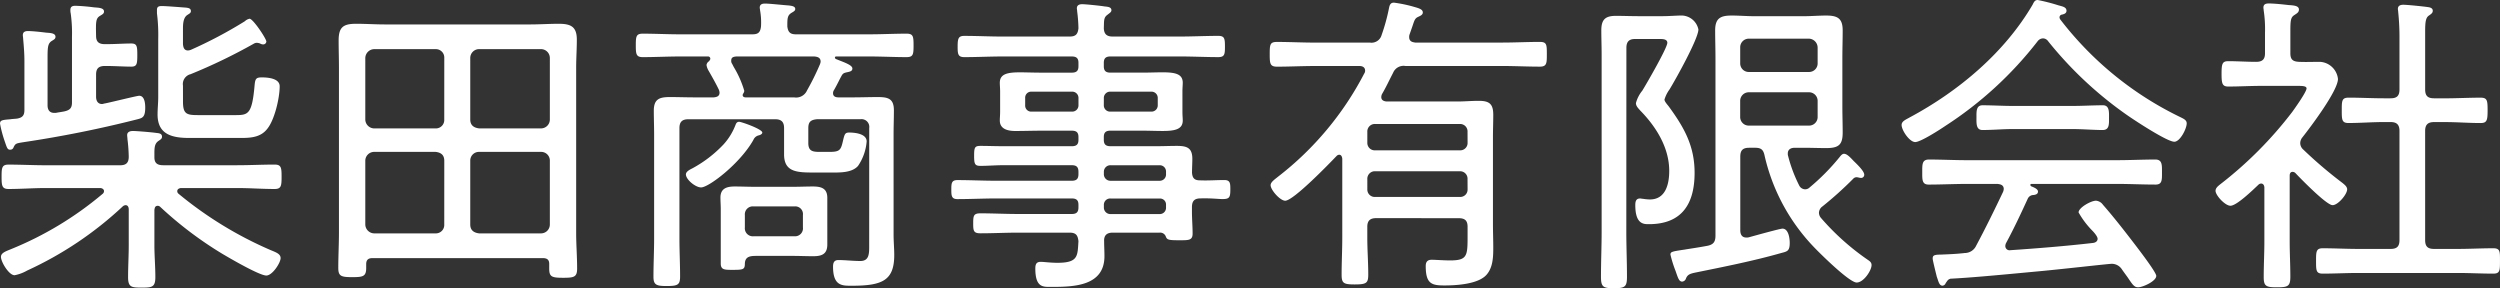 <svg xmlns="http://www.w3.org/2000/svg" width="378.432" height="43.632" viewBox="0 0 378.432 43.632">
  <rect x="0" y="0" width="378.432" height="43.632" fill="#333333" stroke="none"/>
  <path id="パス_441" data-name="パス 441" d="M30.48-27.408a1.535,1.535,0,0,1,1.152-1.728,83.373,83.373,0,0,0,9.552-4.608.926.926,0,0,1,.48-.144,1.705,1.705,0,0,1,.48.1.926.926,0,0,0,.48.144.474.474,0,0,0,.48-.432c0-.432-2.016-3.456-2.544-3.456a1.51,1.51,0,0,0-.72.384,66.285,66.285,0,0,1-8.16,4.32,1.4,1.4,0,0,1-.432.1c-.576,0-.72-.432-.768-.96V-35.9c0-.72,0-1.776.672-2.208.288-.192.528-.288.528-.576,0-.432-.384-.48-.72-.528-.672-.048-3.024-.24-3.648-.24-.432,0-.768.048-.768.576v.528a26.376,26.376,0,0,1,.192,3.888v8.784c0,.864-.1,1.776-.1,2.64,0,3.072,2.256,3.552,4.848,3.552h7.3c1.632,0,3.36.048,4.464-1.392,1.1-1.344,1.872-4.656,1.872-6.432,0-1.2-1.776-1.344-2.688-1.344-.816,0-1.008.144-1.1,1.1-.384,4.464-.96,4.608-2.88,4.608H32.784c-1.728,0-2.3-.144-2.3-2.016ZM10.992-23.28c-.72,0-1.008-.48-1.008-1.152v-7.2c0-1.584.048-2.112.576-2.5.384-.24.624-.336.624-.672,0-.576-.864-.576-1.44-.624-.768-.1-2.064-.24-2.736-.24-.432,0-.768.144-.768.624,0,.144.048.384.048.528.1,1.152.192,2.208.192,3.36v7.44c0,.816-.288,1.152-1.1,1.3-.384.048-.72.048-1.008.1-1.248.1-1.584.144-1.584.672A18.19,18.19,0,0,0,3.456-19.1c.384,1.1.432,1.392.864,1.392a.52.52,0,0,0,.528-.384c.288-.576.384-.576,1.584-.768A172.786,172.786,0,0,0,23.616-22.32c.72-.192,1.152-.288,1.152-1.776,0-.624-.1-1.776-.912-1.776-.336,0-4.176.96-5.136,1.152-.1,0-.384.1-.48.1-.672,0-.912-.528-.912-1.1v-3.36c0-.912.384-1.3,1.344-1.3h.144c1.344,0,2.736.1,3.84.1.864,0,.912-.432.912-1.776,0-1.3-.048-1.728-.912-1.728-1.1,0-2.448.1-3.84.1h-.144c-.912,0-1.344-.336-1.344-1.248-.048-2.112-.048-2.64.576-3.024.384-.24.624-.336.624-.672,0-.576-.912-.576-1.488-.624a28.166,28.166,0,0,0-2.832-.24c-.432,0-.768.1-.768.624a1.969,1.969,0,0,0,.048.528A21.742,21.742,0,0,1,13.68-34.8v9.936c0,.816-.288,1.152-1.1,1.344-.432.1-.912.144-1.344.24ZM22.272-3.264c0,1.632-.1,3.216-.1,4.848,0,1.536.528,1.584,2.064,1.584S26.3,3.12,26.3,1.584c0-1.632-.144-3.264-.144-4.848V-8.592c.048-.24.048-.624.528-.624a.593.593,0,0,1,.384.192,56.914,56.914,0,0,0,9.408,7.1c1.056.624,5.568,3.264,6.624,3.264.912,0,2.16-1.92,2.16-2.64,0-.624-.672-.864-1.488-1.2A57.711,57.711,0,0,1,29.808-11.04a.5.5,0,0,1-.192-.384c0-.336.288-.432.528-.48h8.544c1.872,0,3.792.144,5.664.144,1.008,0,1.056-.48,1.056-1.872,0-1.344-.048-1.824-1.056-1.824-1.872,0-3.792.1-5.664.1H27.5c-.864,0-1.344-.288-1.344-1.2v-.576c0-.912.048-1.488.576-1.872.336-.24.576-.336.576-.672,0-.528-.528-.528-.912-.576-.672-.1-2.928-.288-3.5-.288-.432,0-.864.144-.864.624,0,.192.048.432.048.624a24.41,24.41,0,0,1,.192,2.64c0,.912-.384,1.3-1.3,1.3H9.744c-1.872,0-3.792-.1-5.664-.1-1.008,0-1.056.48-1.056,1.824S3.072-11.76,4.08-11.76c1.872,0,3.792-.144,5.664-.144H18c.384.048.528.288.528.432a.521.521,0,0,1-.192.432,51.536,51.536,0,0,1-13.92,8.4c-.672.288-1.488.528-1.488,1.152,0,.768,1.2,2.784,2.064,2.784a6.273,6.273,0,0,0,1.92-.72A54.119,54.119,0,0,0,21.36-9.12a.715.715,0,0,1,.432-.192c.48,0,.48.576.48.624Zm47.76-19.008a1.272,1.272,0,0,1-1.3,1.344H59.424a1.374,1.374,0,0,1-1.344-1.344v-9.312a1.374,1.374,0,0,1,1.344-1.344h9.312a1.272,1.272,0,0,1,1.3,1.344Zm0,15.888a1.272,1.272,0,0,1-1.3,1.344H59.424A1.374,1.374,0,0,1,58.08-6.384v-9.648a1.342,1.342,0,0,1,1.344-1.344h9.312c.816.1,1.3.48,1.3,1.344Zm3.936-9.648a1.312,1.312,0,0,1,1.344-1.344h9.36a1.312,1.312,0,0,1,1.344,1.344v9.648A1.342,1.342,0,0,1,84.672-5.04h-9.36c-.864-.1-1.344-.528-1.344-1.344Zm1.344-4.9c-.864-.1-1.344-.528-1.344-1.344v-9.312a1.342,1.342,0,0,1,1.344-1.344h9.36a1.342,1.342,0,0,1,1.344,1.344v9.312a1.342,1.342,0,0,1-1.344,1.344ZM85.92.288c0,1.248.384,1.392,2.112,1.392,1.632,0,2.112-.1,2.112-1.392,0-1.824-.144-3.6-.144-5.376V-30.144c0-1.392.1-2.784.1-4.224,0-1.968-.912-2.4-2.736-2.4-1.44,0-2.88.1-4.368.1H61.1c-1.488,0-2.928-.1-4.416-.1-1.968,0-2.64.528-2.64,2.544,0,1.392.048,2.736.048,4.08v24.96c0,1.776-.1,3.552-.1,5.376,0,1.248.432,1.392,2.112,1.392,1.632,0,2.112-.1,2.112-1.392V-.384c0-.672.336-.912.96-.912H84.96c.624,0,.96.24.96.864ZM118.176-20.3c0-.528-3.168-1.632-3.5-1.632-.384,0-.48.288-.576.528a9.34,9.34,0,0,1-1.776,2.88,18.7,18.7,0,0,1-4.752,3.648c-.384.192-.96.48-.96.912,0,.768,1.44,1.968,2.3,1.968,1.152,0,5.9-3.6,7.92-7.2a1.146,1.146,0,0,1,.768-.672C117.84-19.92,118.176-20.064,118.176-20.3Zm-2.64,12.48a1.2,1.2,0,0,1,1.344-1.3h6.144a1.165,1.165,0,0,1,1.3,1.3v1.872a1.2,1.2,0,0,1-1.3,1.344H116.88a1.215,1.215,0,0,1-1.344-1.344Zm12.48-.912v-1.68c0-1.488-.96-1.728-2.208-1.728-.96,0-1.968.048-2.928.048h-5.856c-1.008,0-2.016-.048-3.024-.048-1.2,0-2.16.288-2.16,1.68,0,.576.048,1.152.048,1.728V-.48c0,.96.576.96,1.776.96,1.632,0,1.872-.048,1.872-.96.048-1.1.864-1.152,1.776-1.152h5.568c1.008,0,1.968.048,2.976.048,1.3,0,2.16-.288,2.16-1.776Zm-1.1-21.936a38.382,38.382,0,0,1-1.968,3.984,1.807,1.807,0,0,1-1.968,1.056h-7.344c-.192,0-.432-.1-.432-.336s.24-.336.24-.672a15.22,15.22,0,0,0-1.536-3.5c-.144-.24-.24-.48-.336-.624a.713.713,0,0,1-.1-.432c0-.48.288-.576.72-.624h11.9c.48.048.912.192.912.768A1.13,1.13,0,0,1,126.912-30.672Zm7.44,27.12c0,1.44.1,2.688-1.344,2.688-1.1,0-2.3-.144-3.312-.144-.672,0-.816.432-.816,1.008,0,2.976,1.44,2.88,2.88,2.88,4.608,0,6.384-.816,6.384-4.656,0-1.008-.1-2.016-.1-3.072V-20.16c0-1.152.048-2.3.048-3.5,0-1.776-.864-2.016-2.448-2.016-1.248,0-2.544.048-3.792.048H129.7c-.432,0-.816-.144-.816-.624a.811.811,0,0,1,.144-.48c.528-.912.816-1.584,1.2-2.256.192-.288.336-.336.72-.432.528-.1.864-.192.864-.576,0-.528-1.2-.912-2.5-1.44-.048-.048-.144-.1-.144-.192a.176.176,0,0,1,.192-.192h5.04c1.872,0,3.744.1,5.616.1,1.008,0,1.056-.432,1.056-1.776s-.048-1.776-1.056-1.776c-1.872,0-3.744.1-5.616.1H123.264c-.864,0-1.2-.336-1.3-1.2,0-1.152,0-1.632.576-2.016.384-.24.624-.336.624-.624,0-.432-.624-.48-.96-.528-.768-.048-2.928-.288-3.6-.288-.432,0-.816.1-.816.624,0,.1.048.288.048.384a10.494,10.494,0,0,1,.144,2.448c-.1.864-.384,1.2-1.3,1.2H105.7c-1.872,0-3.744-.1-5.616-.1-1.008,0-1.056.432-1.056,1.776,0,1.3.048,1.776,1.056,1.776,1.872,0,3.744-.1,5.616-.1h4.224a.34.34,0,0,1,.384.336c0,.144-.1.24-.192.384a.789.789,0,0,0-.384.576,2.363,2.363,0,0,0,.288.816c.528.912,1.152,2.016,1.584,2.928a1.4,1.4,0,0,1,.1.432c0,.528-.384.672-.864.72H107.9c-1.248,0-2.448-.048-3.7-.048-1.584,0-2.448.288-2.448,2.064,0,1.2.048,2.352.048,3.552V-4.272c0,1.92-.1,3.84-.1,5.808,0,1.248.48,1.392,2.016,1.392,1.68,0,2.016-.192,2.016-1.44,0-1.92-.1-3.84-.1-5.76v-16.7c0-.912.384-1.344,1.344-1.344h13.152c.96,0,1.344.432,1.344,1.344v3.984c0,2.736,2.064,2.736,4.656,2.736H128.4c1.344,0,3.312.1,4.272-1.008a7.6,7.6,0,0,0,1.3-3.7c0-1.152-1.728-1.344-2.64-1.344-.576,0-.672.192-.864.912-.384,1.68-.432,2.016-2.112,2.016h-1.488c-1.056,0-1.728-.1-1.728-1.344v-2.256c0-.96.384-1.248,1.3-1.344h6.576a1.176,1.176,0,0,1,1.344,1.344Zm35.52-21.984a.946.946,0,0,1,1.008-.96h6.144a.946.946,0,0,1,1.008.96v1.1a.946.946,0,0,1-1.008.96H170.88a.946.946,0,0,1-1.008-.96Zm-4.848-.96a.946.946,0,0,1,1.008.96v1.1a.946.946,0,0,1-1.008.96h-6.1a.907.907,0,0,1-.96-.96v-1.1a.907.907,0,0,1,.96-.96Zm13.3,16.176a.907.907,0,0,1,.96.96v.384a.946.946,0,0,1-.96,1.008h-7.44a.984.984,0,0,1-1.008-1.008V-9.36a.946.946,0,0,1,1.008-.96Zm-8.448-4.032a.984.984,0,0,1,1.008-1.008h7.44a.946.946,0,0,1,.96,1.008v.336a.946.946,0,0,1-.96,1.008h-7.44a.984.984,0,0,1-1.008-1.008Zm13.344.048c0-.672.048-1.344.048-2.016,0-1.68-.816-1.968-2.352-1.968-1.056,0-2.064.048-3.12.048H170.88c-.72,0-1.008-.288-1.008-.96v-.432c0-.672.288-.96,1.008-.96h4.7c1.2,0,2.256.048,3.168.048,1.872,0,3.072-.24,3.072-1.584,0-.384-.048-.672-.048-1.392v-2.928c0-.72.048-1.008.048-1.392,0-1.344-1.152-1.584-3.072-1.584-.912,0-1.968.048-3.168.048h-4.7c-.72,0-1.008-.288-1.008-.96v-.528c0-.672.288-.96,1.008-.96h10.56c1.92,0,3.84.1,5.76.1.96,0,1.008-.432,1.008-1.584,0-1.2-.048-1.632-1.008-1.632-1.92,0-3.84.1-5.76.1H171.216c-.864,0-1.3-.336-1.344-1.248.048-1.152-.048-1.632.576-2.064.288-.24.576-.384.576-.672,0-.528-.672-.528-1.056-.576-.576-.1-2.832-.336-3.36-.336-.384,0-.816.1-.816.624,0,.144.048.288.048.48a22.68,22.68,0,0,1,.192,2.544c-.1.912-.432,1.248-1.344,1.248H154.512c-1.92,0-3.84-.1-5.76-.1-.912,0-1.008.432-1.008,1.632,0,1.1.048,1.584,1.008,1.584,1.92,0,3.84-.1,5.76-.1h10.512c.72,0,1.008.288,1.008.96v.528c0,.672-.288.96-1.008.96h-4.608c-1.2,0-2.3-.048-3.216-.048-1.92,0-3.072.24-3.072,1.584,0,.48.048.72.048,1.392v2.928c0,.672-.048.912-.048,1.392,0,1.344,1.3,1.584,2.352,1.584,1.3,0,2.64-.048,3.936-.048h4.608c.72,0,1.008.288,1.008.96v.432c0,.672-.288.96-1.008.96H154.608c-1.152,0-2.256-.048-3.408-.048-.864,0-.96.24-.96,1.488s.1,1.536.96,1.536c1.152,0,2.256-.1,3.408-.1h10.416c.72,0,1.008.288,1.008,1.008v.336c0,.72-.288,1.008-1.008,1.008H153.6c-1.968,0-3.936-.1-5.9-.1-.864,0-.912.48-.912,1.392s0,1.488.912,1.488c1.968,0,3.936-.1,5.9-.1h11.424c.72,0,1.008.288,1.008.96v.384c0,.72-.288,1.008-1.008,1.008h-8.16c-1.872,0-3.792-.1-5.664-.1-1.056,0-1.1.384-1.1,1.536,0,1.1.048,1.488,1.1,1.488,1.92,0,3.792-.1,5.664-.1h7.824c.96,0,1.248.384,1.344,1.3-.144,2.208,0,3.264-3.168,3.264-1.1,0-2.064-.144-2.544-.144-.672,0-.816.384-.816,1.008,0,2.928,1.2,2.784,2.448,2.784,3.456,0,8.016-.144,8.016-4.656,0-.768-.048-1.488-.048-2.256-.048-.912.432-1.3,1.3-1.3h7.1a.9.9,0,0,1,.912.528c.192.528.336.624,1.968.624,1.488,0,2.112.048,2.112-1.008,0-1.1-.1-2.208-.1-3.36v-.624c0-.912.336-1.344,1.3-1.344,1.632-.048,2.64.1,3.312.1,1.056,0,1.2-.24,1.2-1.44,0-.912,0-1.44-.912-1.44-1.2,0-2.4.1-3.648.048C183.552-13.056,183.264-13.44,183.216-14.3Zm41.712-4.464a1.109,1.109,0,0,1-1.152,1.152H210.96a1.122,1.122,0,0,1-1.2-1.152V-20.4a1.134,1.134,0,0,1,1.2-1.2h12.816a1.122,1.122,0,0,1,1.152,1.2Zm0,7.056a1.109,1.109,0,0,1-1.152,1.152H210.96a1.122,1.122,0,0,1-1.2-1.152v-1.536a1.134,1.134,0,0,1,1.2-1.2h12.816a1.122,1.122,0,0,1,1.152,1.2Zm-1.344,4.368c.96,0,1.344.384,1.344,1.3v1.3c0,3.072,0,3.792-2.64,3.792-1.008,0-2.208-.1-2.784-.1-.672,0-.912.336-.912.96,0,2.688.912,2.928,2.832,2.928,1.824,0,5.136-.192,6.384-1.632.96-1.1,1.008-2.688,1.008-4.08,0-1.152-.048-2.352-.048-3.552V-19.584c0-1.152.048-2.3.048-3.408,0-1.68-.624-2.112-2.208-2.112-1.1,0-2.16.1-3.216.1H212.64c-.384-.048-.768-.192-.768-.672a1.146,1.146,0,0,1,.1-.432c.624-1.056,1.1-2.112,1.68-3.216a1.711,1.711,0,0,1,1.872-1.056h14.64c1.92,0,3.792.1,5.712.1,1.056,0,1.056-.528,1.056-1.872,0-1.44,0-1.872-1.056-1.872-1.92,0-3.792.1-5.712.1H217.008c-.192-.048-.912-.048-.912-.816a1.057,1.057,0,0,1,.048-.384l.384-1.1c.336-.96.384-1.344.912-1.584.288-.144.72-.288.72-.672,0-.528-.72-.672-1.536-.912a21.179,21.179,0,0,0-2.832-.576c-.576,0-.672.432-.768.912a28.834,28.834,0,0,1-1.1,3.984,1.587,1.587,0,0,1-1.776,1.152h-8.352c-1.92,0-3.792-.1-5.712-.1-1.056,0-1.1.384-1.1,1.872,0,1.392.048,1.872,1.1,1.872,1.92,0,3.792-.1,5.712-.1h6.768c.144,0,.864,0,.864.72a.774.774,0,0,1-.144.432A47.177,47.177,0,0,1,196.32-13.68c-.528.432-1.2.864-1.2,1.344,0,.72,1.44,2.352,2.208,2.352,1.248,0,6.672-5.616,7.776-6.768a.593.593,0,0,1,.384-.192c.336,0,.432.288.48.576V-4.416c0,1.872-.1,3.744-.1,5.616,0,1.3.288,1.488,1.968,1.488,1.776,0,2.064-.192,2.064-1.488,0-1.872-.144-3.744-.144-5.616V-6.048c0-.912.432-1.3,1.344-1.3ZM248.976-33.12c0-.912.384-1.344,1.3-1.344h3.744c.432,0,1.152,0,1.152.576,0,.768-3.168,6.24-3.792,7.248a4.971,4.971,0,0,0-.96,1.872c0,.48.384.816.672,1.152,2.4,2.448,4.368,5.616,4.368,9.12,0,1.968-.528,4.32-2.928,4.32a7.19,7.19,0,0,1-1.056-.1c-.144,0-.288-.048-.432-.048-.624,0-.72.48-.72,1.008,0,2.928,1.3,2.88,2.064,2.88,4.992,0,6.912-3.072,6.912-7.776,0-4.08-1.584-6.864-3.936-10.08-.192-.24-.624-.72-.624-1.008a5.123,5.123,0,0,1,.768-1.536c.912-1.488,4.368-7.68,4.368-9.072a2.645,2.645,0,0,0-2.5-2.112c-.768,0-1.968.1-2.88.1h-3.7c-1.152,0-2.256-.048-3.408-.048-1.632,0-2.208.576-2.208,2.208,0,1.2.048,2.4.048,3.6V-5.28c0,2.256-.1,4.512-.1,6.816,0,1.536.336,1.728,1.968,1.728,1.68,0,1.968-.24,1.968-1.728,0-2.256-.1-4.56-.1-6.816Zm27.648,6.72a1.3,1.3,0,0,1,1.3,1.344v2.4a1.291,1.291,0,0,1-1.3,1.3H267.5a1.291,1.291,0,0,1-1.3-1.3v-2.4a1.3,1.3,0,0,1,1.3-1.344Zm-9.12-3.072a1.291,1.291,0,0,1-1.3-1.3v-2.4a1.3,1.3,0,0,1,1.3-1.344h9.12a1.365,1.365,0,0,1,1.3,1.344v2.4a1.291,1.291,0,0,1-1.3,1.3Zm7.632,17.184a21.84,21.84,0,0,1-1.68-4.464,1.057,1.057,0,0,1-.048-.384c0-.624.48-.864,1.056-.864h1.344c1.152,0,2.256.048,3.408.048,1.872,0,2.5-.48,2.5-2.352,0-1.3-.048-2.592-.048-3.888v-7.44c0-1.344.048-2.736.048-4.128,0-1.824-.768-2.256-2.5-2.256-1.1,0-2.256.1-3.408.1H268.32c-1.152,0-2.256-.1-3.408-.1-1.728,0-2.5.432-2.5,2.256,0,1.392.048,2.784.048,4.176V-4.7c0,.912-.288,1.344-1.2,1.536-1.536.288-2.64.432-3.456.576-1.968.288-2.16.336-2.16.768a17.844,17.844,0,0,0,.768,2.448c.384,1.1.528,1.632,1.008,1.632a.667.667,0,0,0,.576-.48c.24-.576.576-.72,1.536-.912C263.808,0,268.176-.864,272.4-2.064c.912-.24,1.3-.288,1.3-1.536,0-.72-.192-2.16-1.1-2.16-.336,0-3.648.912-5.04,1.3a1.329,1.329,0,0,1-.432.048c-.672,0-.912-.48-.912-1.1V-16.656c0-.96.384-1.344,1.344-1.344h.912c.816,0,1.2.24,1.392,1.056a29.416,29.416,0,0,0,7.488,13.968c.96,1.008,5.376,5.376,6.48,5.376,1.056,0,2.256-1.824,2.256-2.64,0-.384-.24-.576-.528-.768a37.292,37.292,0,0,1-7.1-6.336,1.253,1.253,0,0,1-.336-.816,1.224,1.224,0,0,1,.528-.96A54.586,54.586,0,0,0,283.3-13.3a.688.688,0,0,1,.528-.24c.192,0,.432.1.624.1a.468.468,0,0,0,.528-.48c0-.576-1.152-1.632-1.632-2.112-.672-.72-1.056-1.056-1.44-1.056-.288,0-.528.336-.72.576A33.047,33.047,0,0,1,276.72-12a.977.977,0,0,1-.72.288A1.033,1.033,0,0,1,275.136-12.288Zm41.328-8.544c1.536,0,3.264.144,4.608.144,1.008,0,.96-.864.96-1.776,0-.864.1-1.968-.912-1.968-1.536,0-3.072.1-4.656.1h-8.976c-1.536,0-3.072-.1-4.608-.1-.96,0-.912.96-.912,1.728,0,.96-.1,2.016.912,2.016,1.536,0,3.072-.144,4.608-.144Zm-6.72,10.512a.956.956,0,0,1,.864-.528c.336-.048.672-.144.672-.528,0-.336-.48-.576-.96-.768a.245.245,0,0,1-.192-.24c0-.1.048-.144.192-.144h12.912c1.968,0,3.888.1,5.856.1,1.008,0,.96-.72.96-1.872,0-1.1.048-1.92-1.008-1.92-1.92,0-3.84.1-5.808.1H300.576c-1.968,0-3.888-.1-5.808-.1-1.056,0-1.008.768-1.008,1.92,0,1.1-.048,1.872.96,1.872,1.968,0,3.888-.1,5.856-.1h4.608c.192.048.912.048.912.768a1.4,1.4,0,0,1-.1.432c-1.3,2.736-2.64,5.472-4.08,8.16a1.9,1.9,0,0,1-1.728,1.1c-1.2.144-2.448.192-3.648.24-1.1,0-1.2.192-1.2.624,0,.24.528,2.352.624,2.736.24.624.336,1.344.864,1.344a.57.57,0,0,0,.48-.384c.336-.48.336-.528.72-.672,2.88-.144,6.576-.48,12.672-1.056,3.792-.336,11.232-1.2,11.76-1.2A1.834,1.834,0,0,1,324,.432c.336.48.624.864.864,1.2.768,1.152,1.008,1.488,1.584,1.488.672,0,2.736-.912,2.736-1.728,0-.624-3.456-5.04-4.08-5.856-1.3-1.68-2.592-3.312-3.984-4.9a1.45,1.45,0,0,0-1.056-.624c-.768,0-2.64,1.056-2.64,1.776A12.916,12.916,0,0,0,319.44-5.52c.24.24.864.912.864,1.3s-.336.576-.672.624c-4.176.48-8.352.816-12.528,1.1a.637.637,0,0,1-.768-.672,1.13,1.13,0,0,1,.1-.384C307.632-5.76,308.688-8.016,309.744-10.32Zm3.072-23.808a57.527,57.527,0,0,0,11.952,11.184c1.1.768,6.048,4.032,7.152,4.032.864,0,1.872-1.968,1.872-2.784,0-.528-.528-.72-1.1-1.008A50.661,50.661,0,0,1,314.64-37.44a.682.682,0,0,1-.1-.288.42.42,0,0,1,.384-.432c.192-.048.672-.144.672-.576,0-.624-.768-.672-1.344-.864a27.983,27.983,0,0,0-3.024-.768c-.432,0-.576.336-.768.72-4.272,7.3-11.232,13.1-18.576,17.04-.576.336-1.248.576-1.248,1.152,0,.816,1.2,2.592,2.064,2.592.816,0,3.792-1.92,4.56-2.448a56.433,56.433,0,0,0,13.968-12.816,1.069,1.069,0,0,1,.816-.432A.978.978,0,0,1,312.816-34.128Zm58.416,8.64c-.96,0-1.344-.384-1.344-1.344v-8.64c0-1.44.048-2.208.576-2.544.336-.24.576-.384.576-.72,0-.48-.528-.528-.864-.576-.72-.1-3.024-.336-3.6-.336-.432,0-.816.144-.816.624,0,.144.048.336.048.48A37.574,37.574,0,0,1,366-34.368v7.536c0,.96-.384,1.344-1.344,1.344h-1.008c-1.776,0-3.552-.1-5.328-.1-1.056,0-1.056.48-1.056,1.92,0,1.392,0,1.92,1.008,1.92,1.824,0,3.6-.144,5.376-.144h1.008c.96,0,1.344.432,1.344,1.344V-4.032c0,.96-.384,1.344-1.344,1.344h-4.9c-1.776,0-3.6-.1-5.376-.1-1.008,0-1.008.528-1.008,1.92,0,1.44,0,1.92,1.008,1.92,1.776,0,3.6-.1,5.376-.1h15.072c1.776,0,3.552.1,5.376.1,1.008,0,1.008-.48,1.008-1.92,0-1.392.048-1.92-1.008-1.92-1.824,0-3.6.1-5.376.1h-3.6c-.96,0-1.344-.384-1.344-1.344V-20.544c0-.912.384-1.344,1.344-1.344h1.68c1.776,0,3.6.144,5.376.144.96,0,1.056-.432,1.056-1.92s-.048-1.92-1.056-1.92c-1.776,0-3.6.1-5.376.1ZM350.256-14.16c.816.864,4.7,4.848,5.616,4.848.816,0,2.208-1.632,2.208-2.4,0-.432-.48-.768-.768-1.008a65.449,65.449,0,0,1-5.856-4.992,1.333,1.333,0,0,1-.48-.96,1.409,1.409,0,0,1,.336-.912c1.248-1.584,5.376-7.056,5.376-8.832a2.9,2.9,0,0,0-2.736-2.592c-1.056,0-2.112.048-3.168,0-.96-.048-1.3-.384-1.3-1.3v-3.36c0-1.536.048-2.064.576-2.4.432-.288.72-.432.72-.864,0-.576-.816-.624-1.584-.672-.816-.1-2.208-.24-2.976-.24-.432,0-.816.1-.816.624,0,.144.048.336.048.48a18.63,18.63,0,0,1,.192,3.312v3.12c0,.912-.384,1.3-1.344,1.3-1.392,0-2.832-.1-4.224-.1-.912,0-1.008.432-1.008,1.92,0,1.44.1,1.92,1.008,1.92,1.632,0,3.312-.1,4.944-.1h5.664c.72,0,1.248.048,1.248.384,0,.528-1.776,3.024-2.16,3.552a59.319,59.319,0,0,1-10.944,10.992c-.288.24-.672.528-.672.96,0,.672,1.44,2.256,2.256,2.256.96,0,3.456-2.448,4.224-3.168a.608.608,0,0,1,.432-.192c.336,0,.48.336.48.624V-3.84c0,1.824-.1,3.6-.1,5.424,0,1.392.384,1.536,2.016,1.536s2.016-.144,2.016-1.584c0-1.824-.1-3.6-.1-5.376v-9.936c0-.288.1-.576.432-.576A.608.608,0,0,1,350.256-14.16Z" transform="translate(-2.784 40.368)" fill="#fff"/>
</svg>
